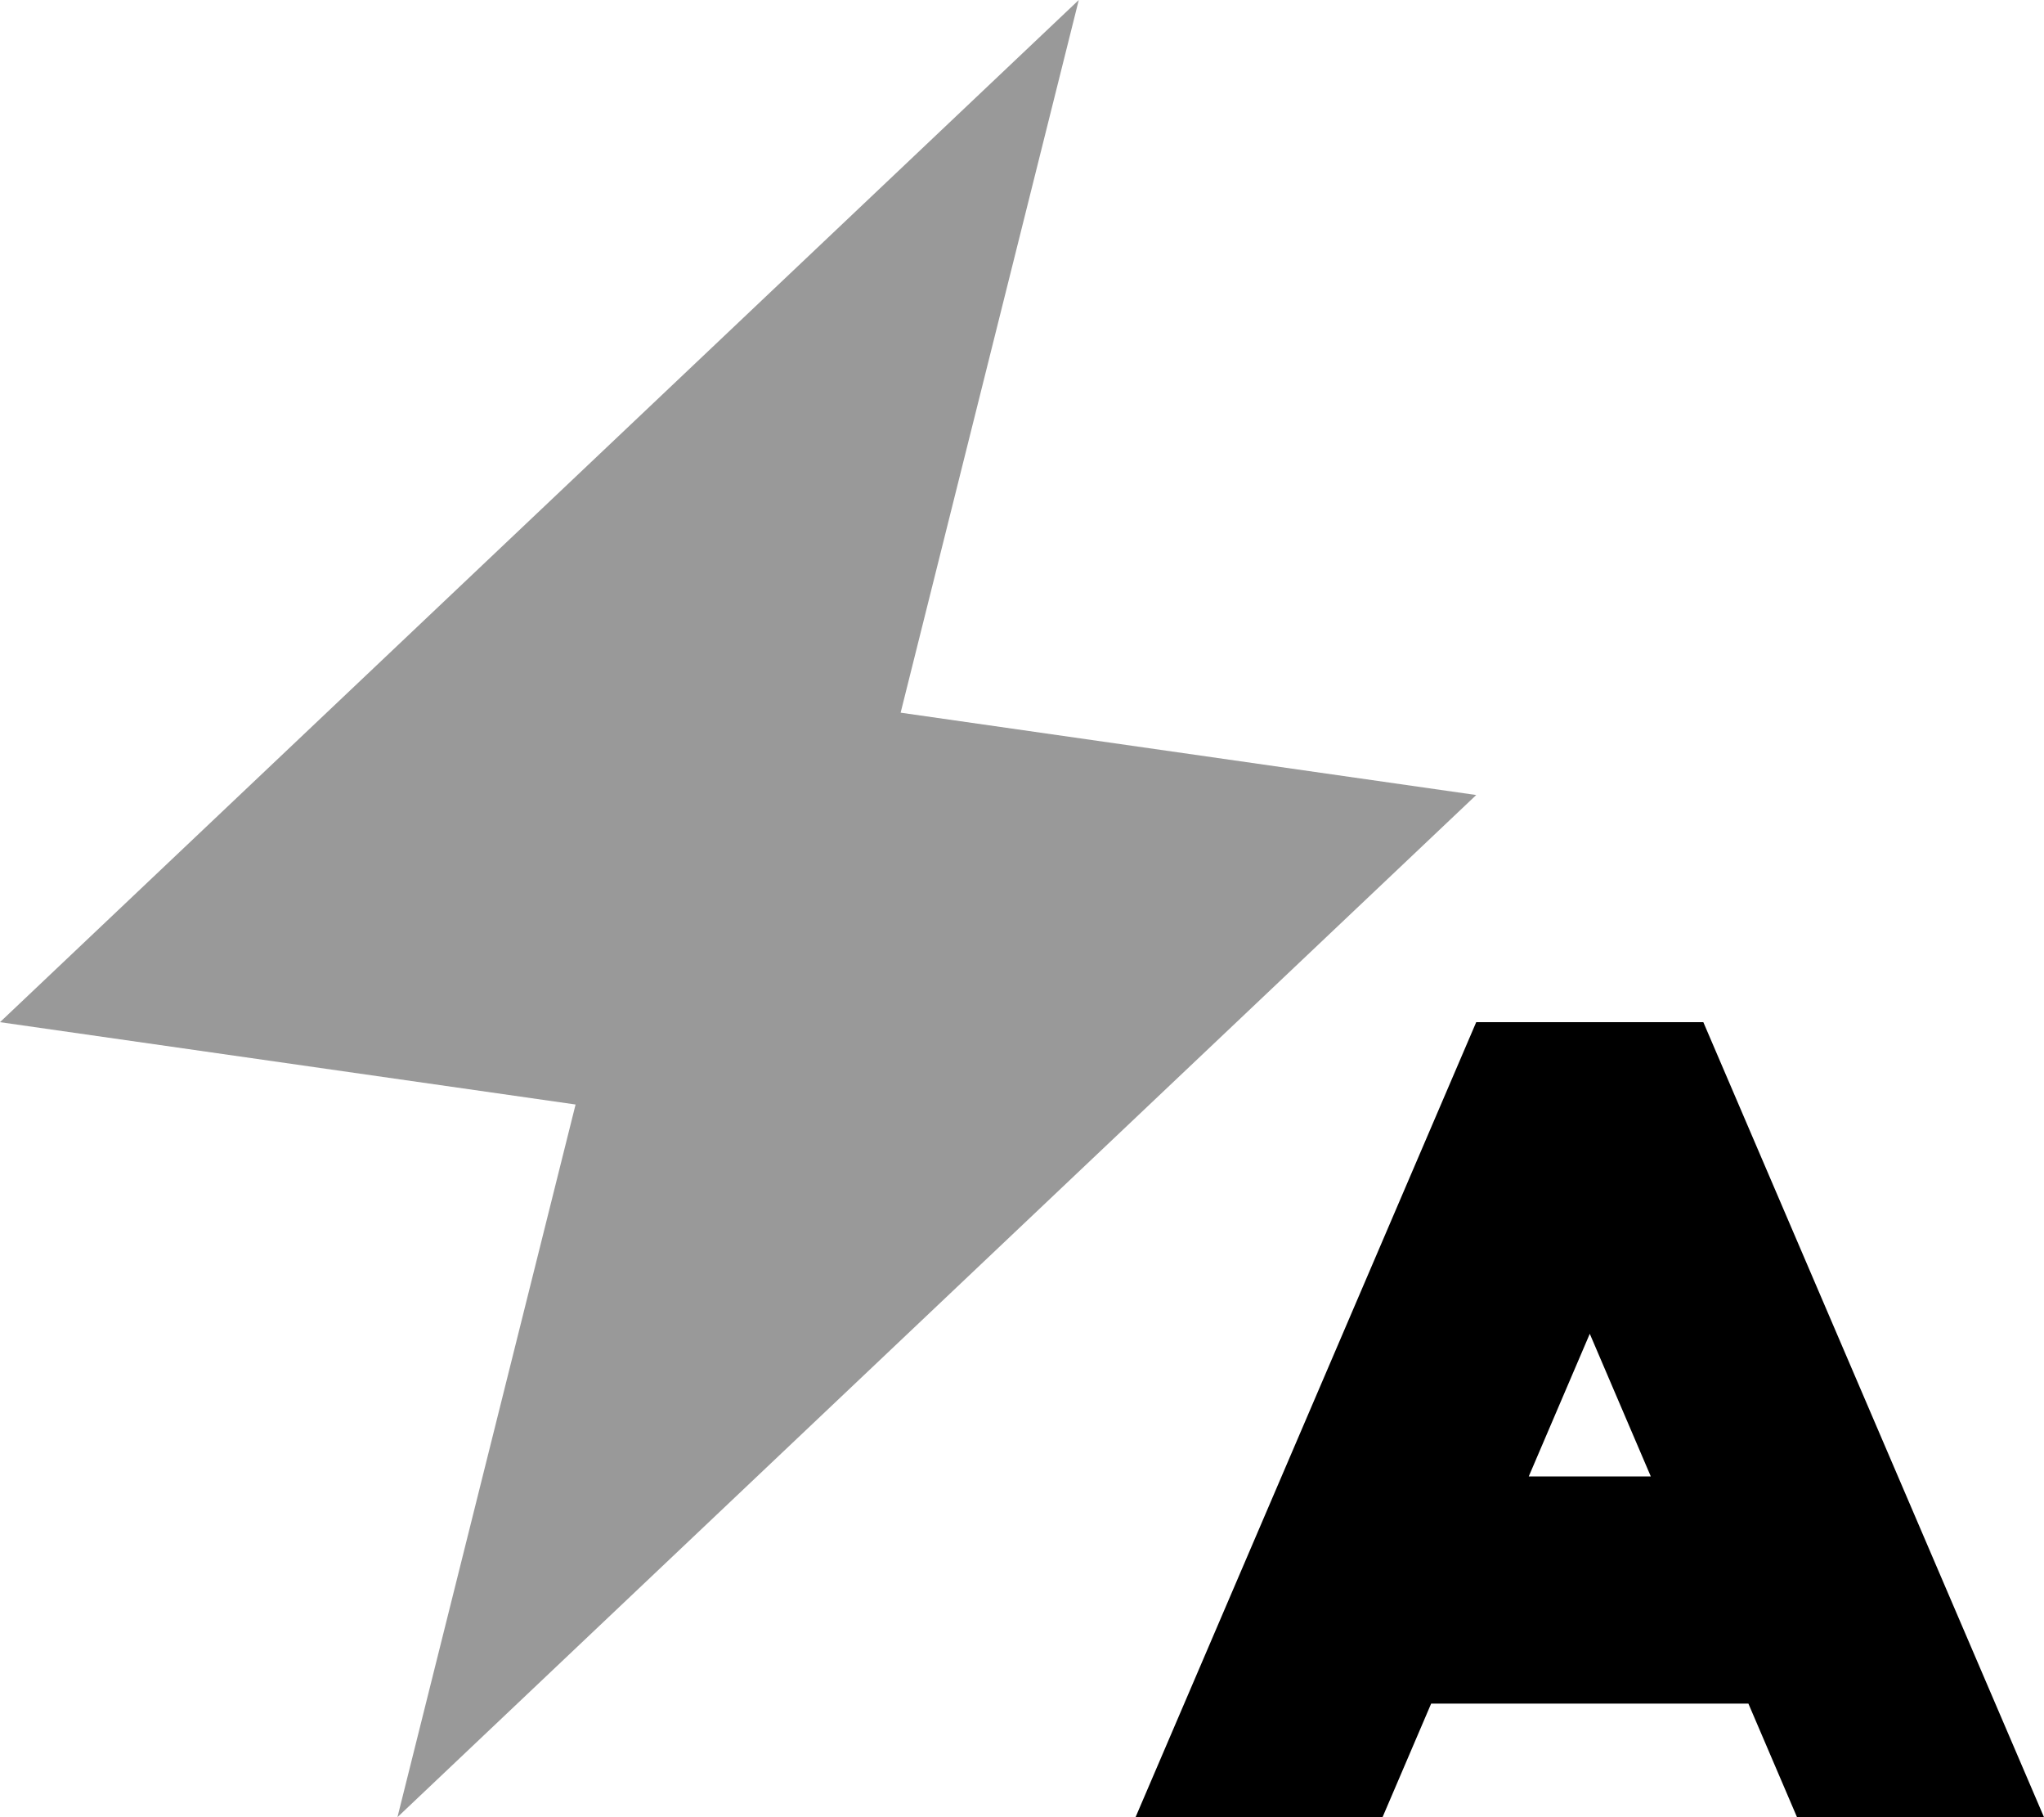 <svg xmlns="http://www.w3.org/2000/svg" viewBox="0 0 576 512"><!--! Font Awesome Pro 6.7.1 by @fontawesome - https://fontawesome.com License - https://fontawesome.com/license (Commercial License) Copyright 2024 Fonticons, Inc. --><defs><style>.fa-secondary{opacity:.4}</style></defs><path class="fa-secondary" d="M0 288L304 0 253.8 200.8 416 224 112 512l50.2-200.8L0 288z"/><path class="fa-primary" d="M492.7 480l13.7 32 69.6 0L480 288l-64 0L320 512l69.6 0 13.7-32 89.3 0zm-27.4-64l-34.5 0L448 375.8 465.2 416z"/></svg>